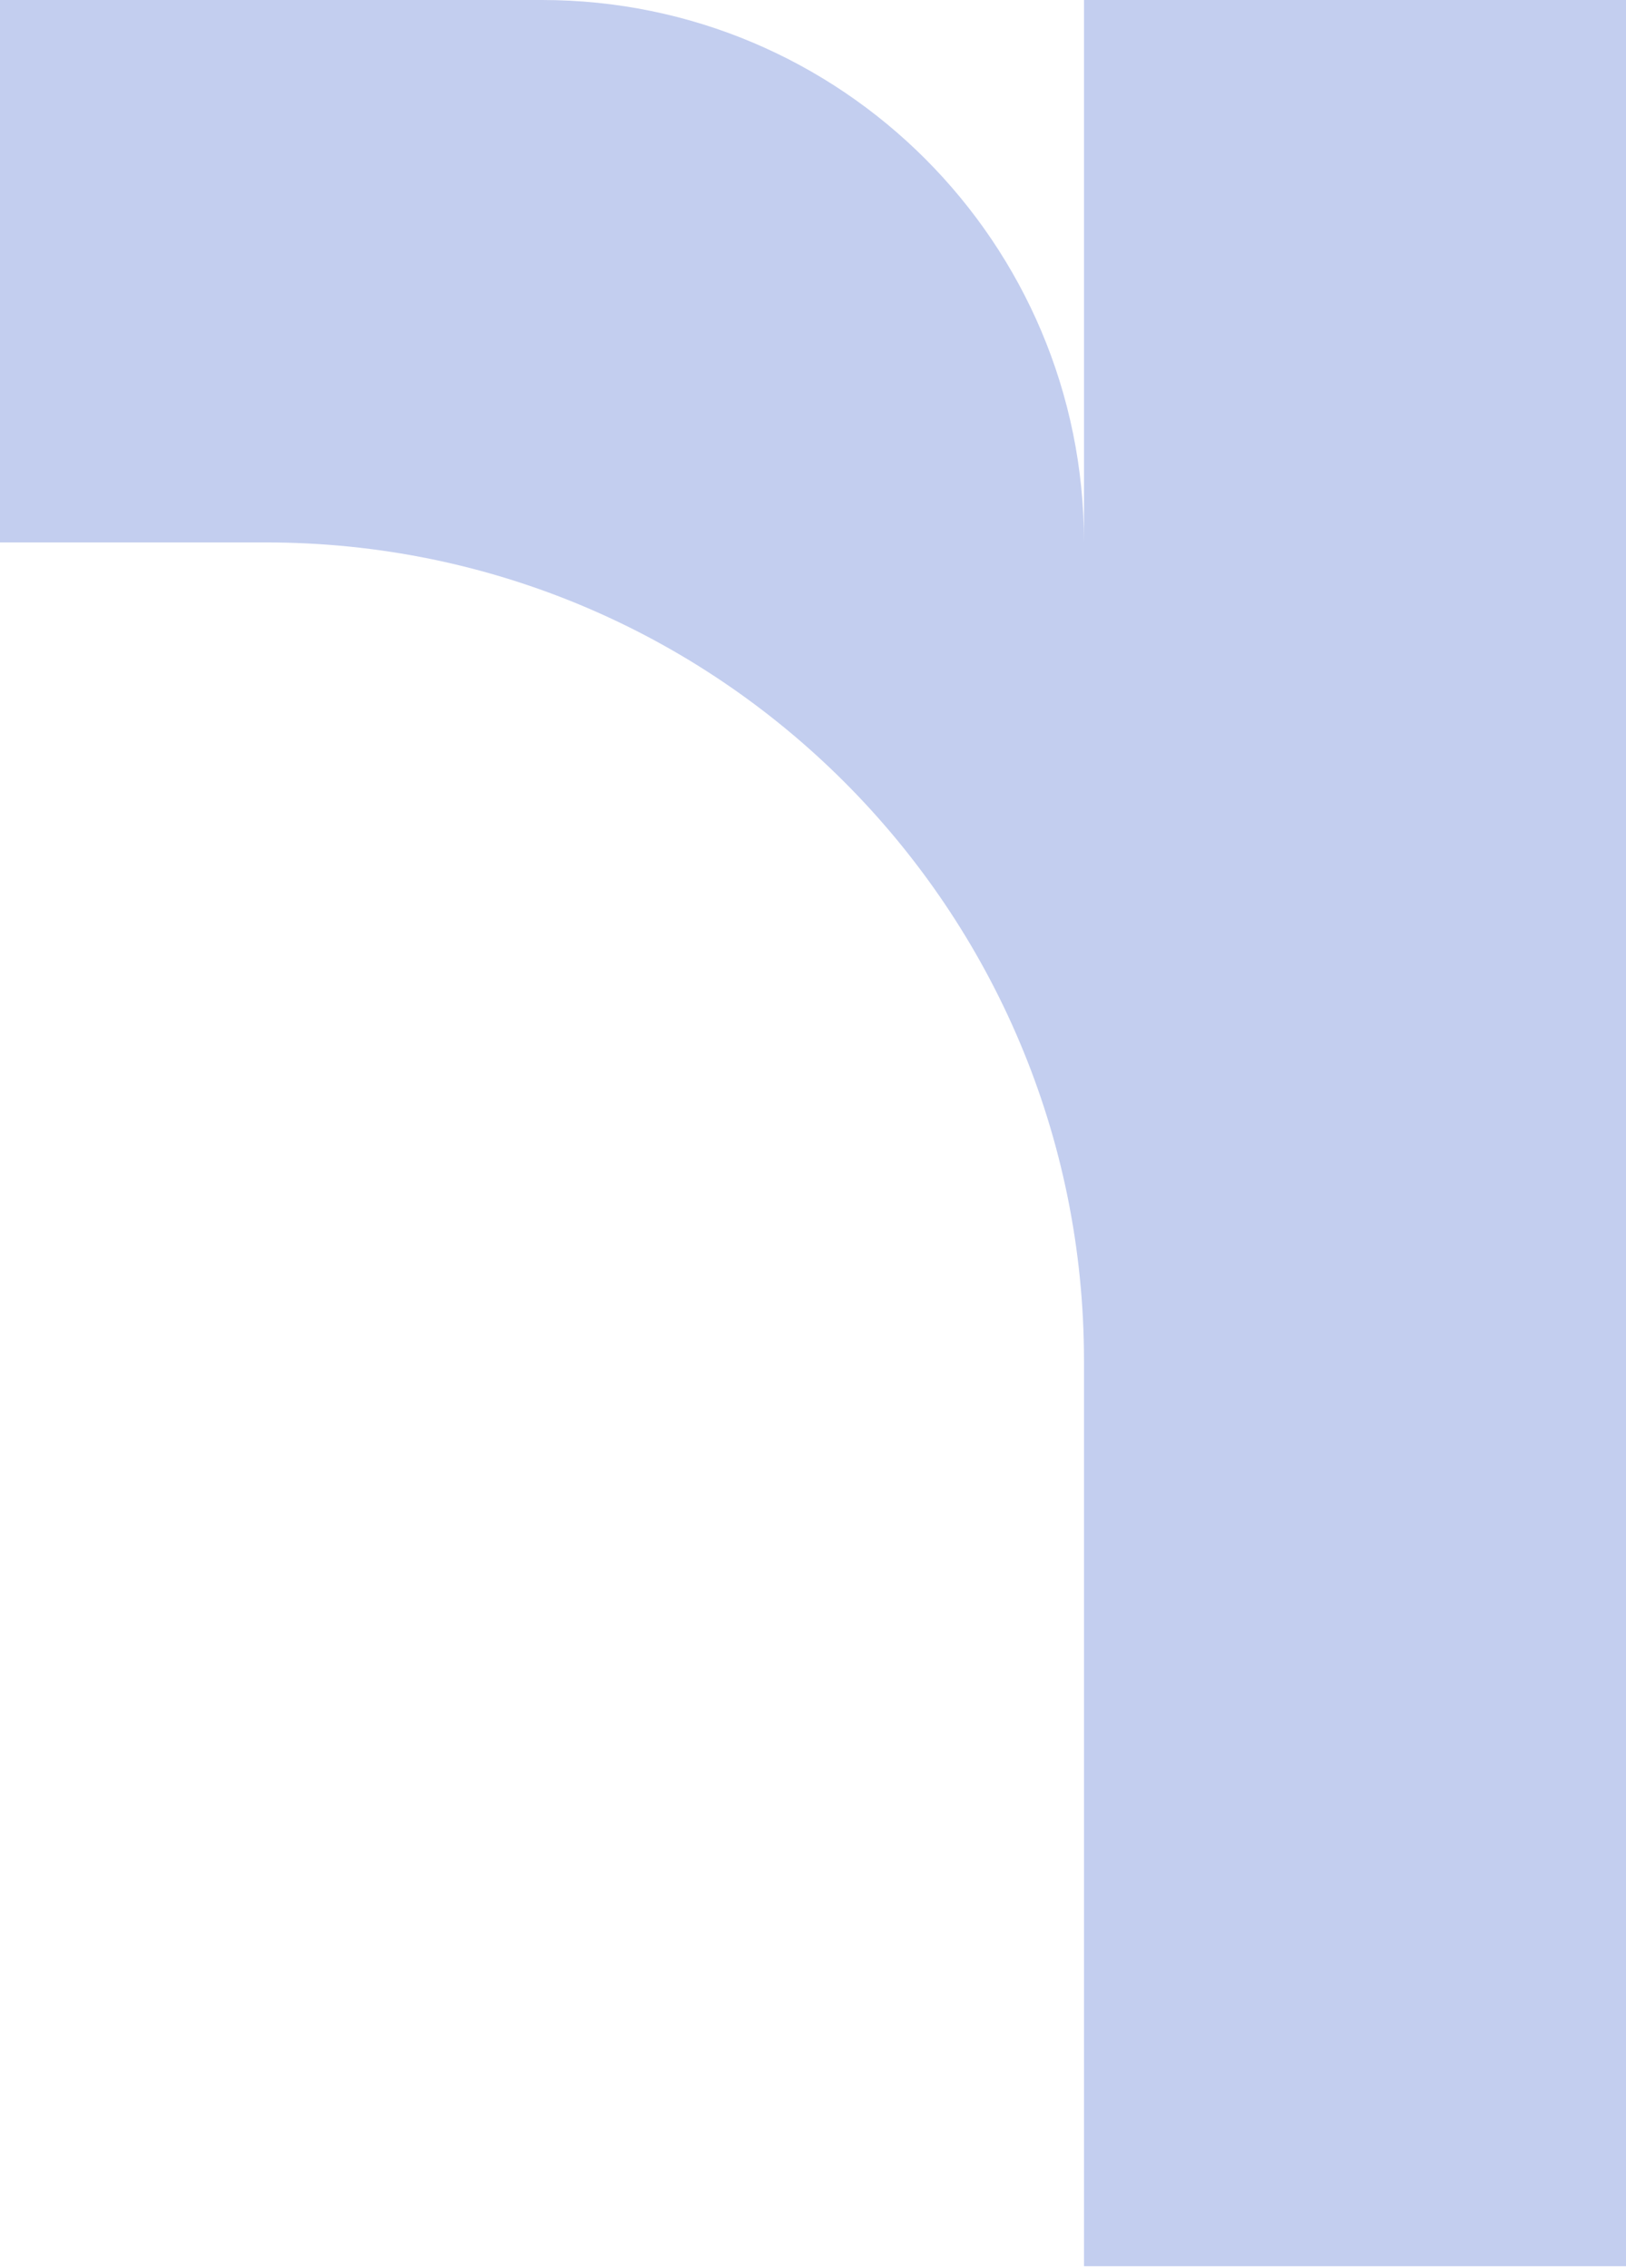 <svg xmlns="http://www.w3.org/2000/svg" width="314" height="438" viewBox="0 0 314 438" fill="none"><path d="M104.667 0C162.474 0 209.333 46.896 209.333 104.749V0H314L314 437.622L209.333 437.622L209.333 262.782C209.333 175.504 138.634 104.749 51.425 104.749H0L0 0H104.667Z" fill="#C3CEEF"></path></svg>
